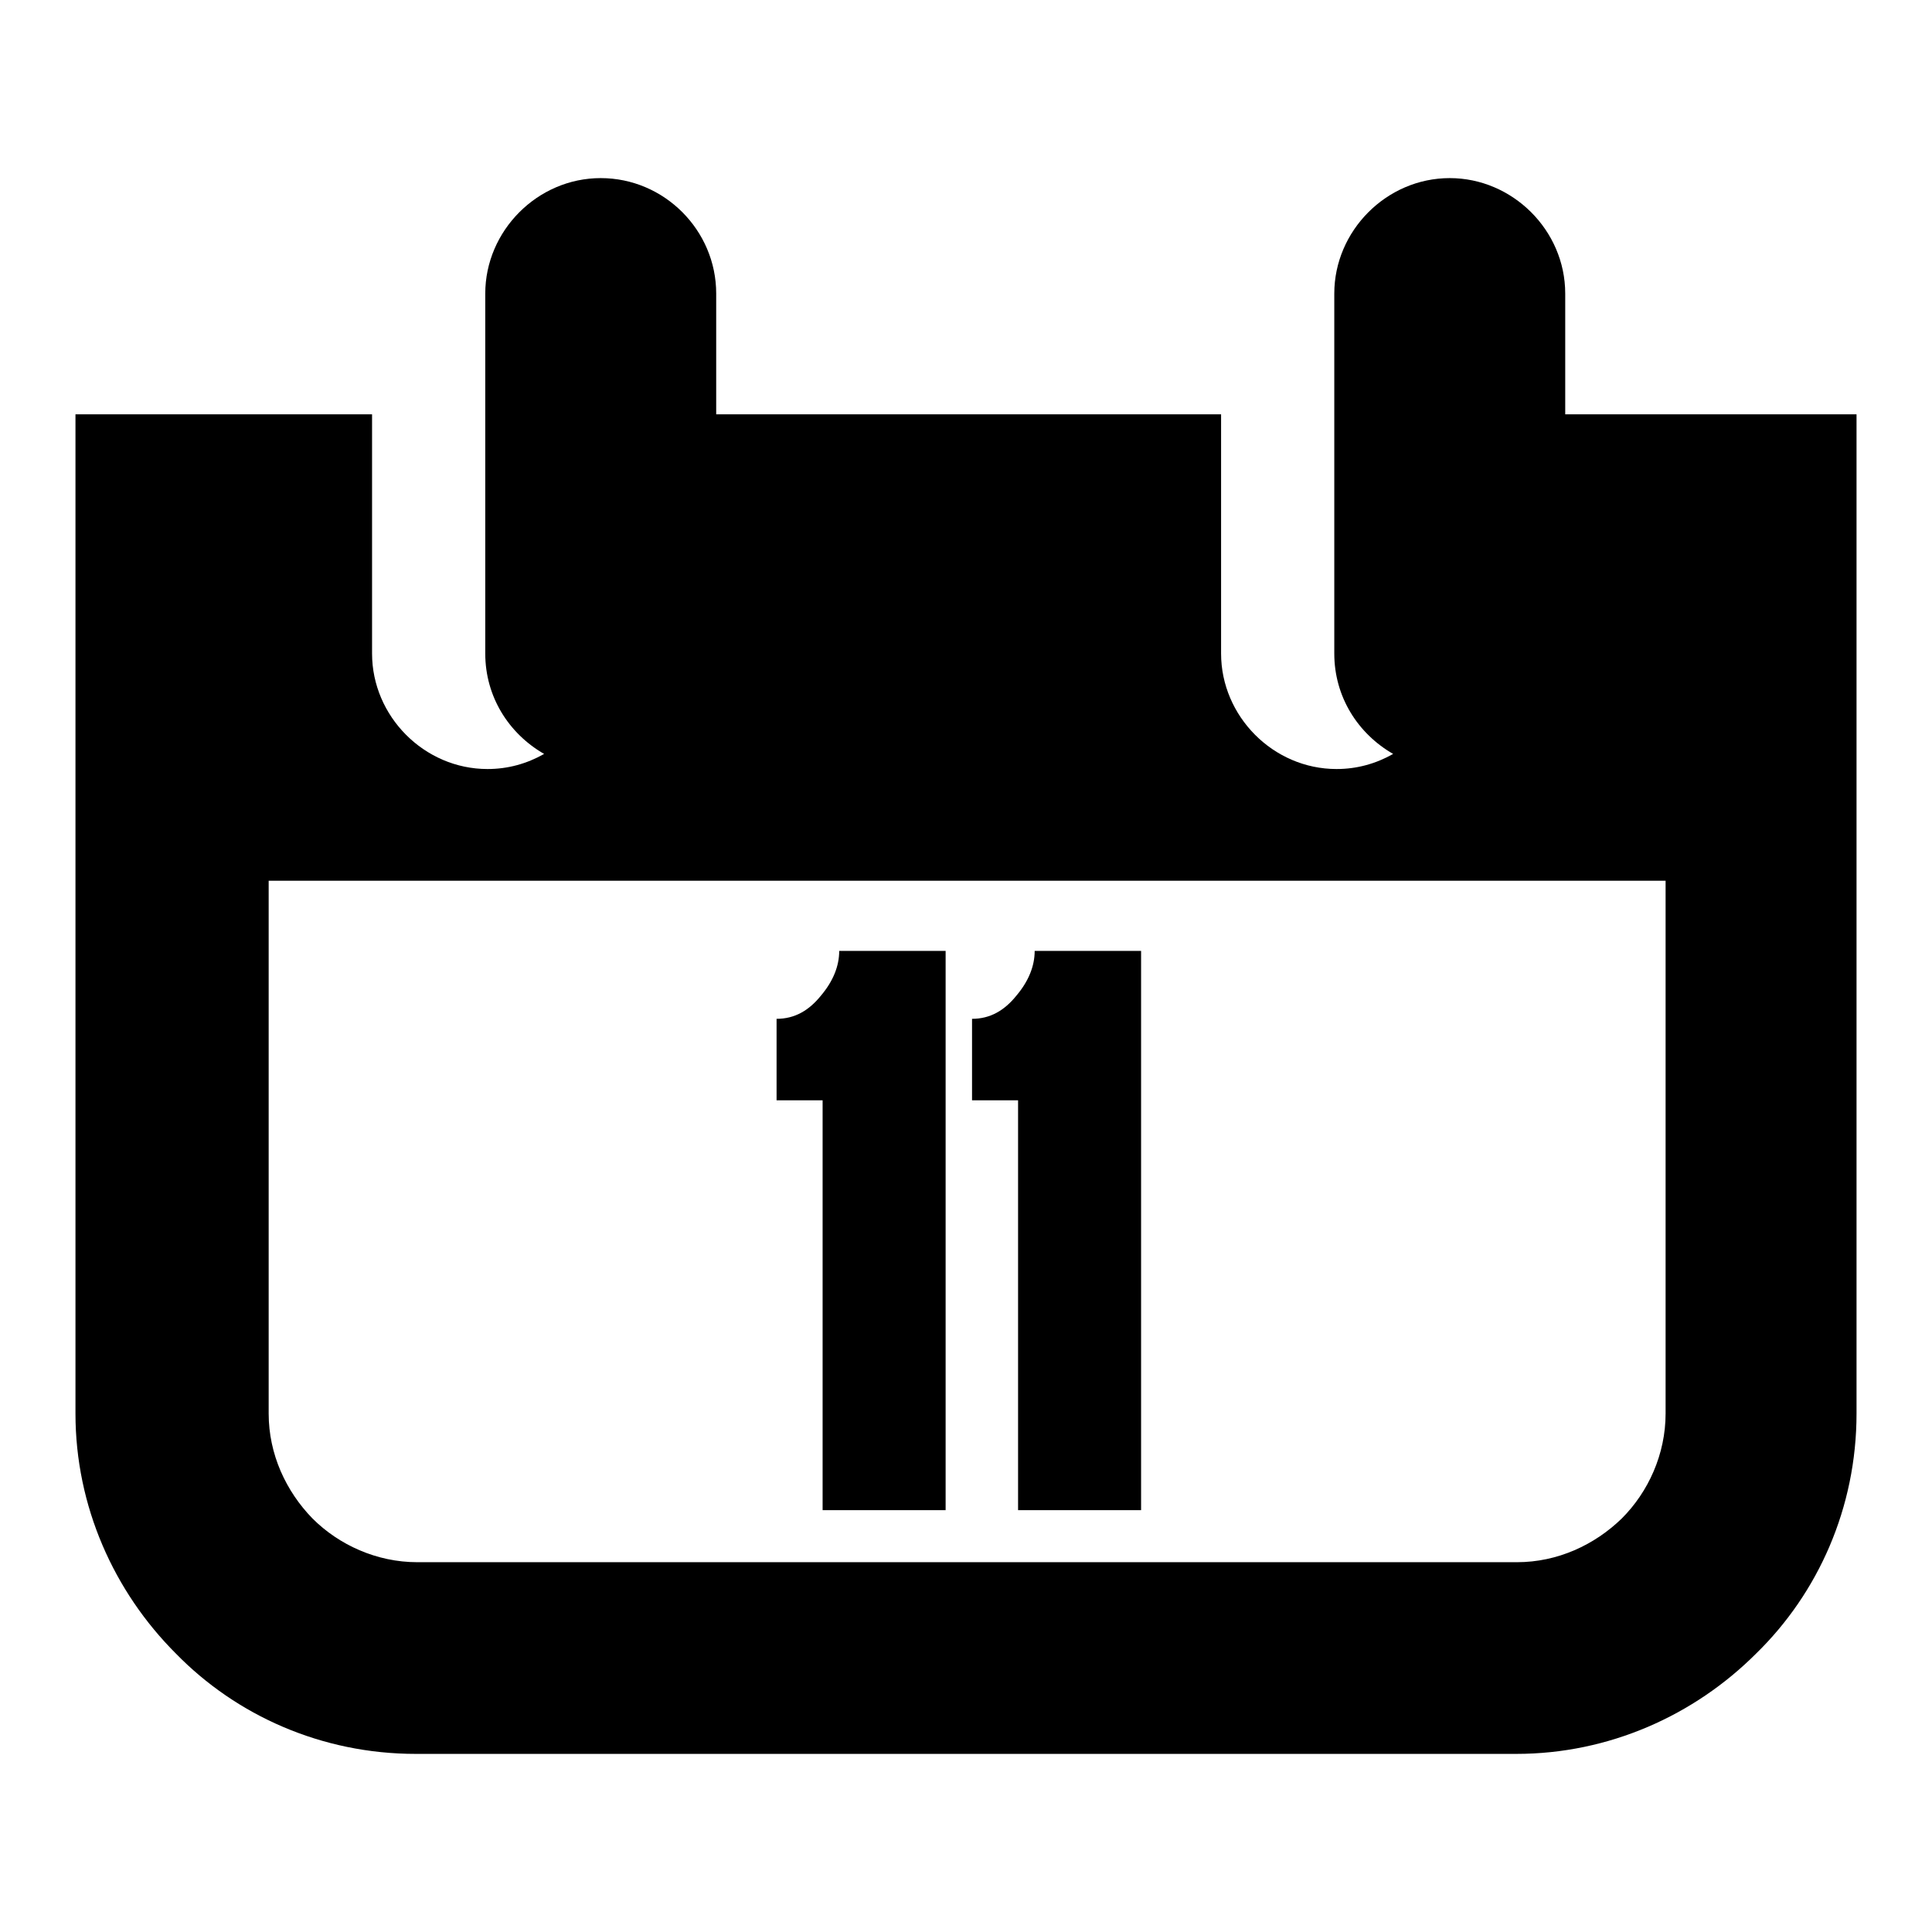 <?xml version="1.0" encoding="utf-8"?>
<!-- Svg Vector Icons : http://www.onlinewebfonts.com/icon -->
<!DOCTYPE svg PUBLIC "-//W3C//DTD SVG 1.1//EN" "http://www.w3.org/Graphics/SVG/1.1/DTD/svg11.dtd">
<svg version="1.1" xmlns="http://www.w3.org/2000/svg" xmlns:xlink="http://www.w3.org/1999/xlink" x="0px" y="0px" viewBox="0 0 256 256" enable-background="new 0 0 256 256" xml:space="preserve">
<g> <path fill="#000000" d="M246,67.6v119.7c0,12.5-5.1,23.8-13.3,31.8c-8.2,8.2-19.5,13.3-31.8,13.3H55.1c-12.5,0-23.8-5.1-31.8-13.3 c-8.2-8.2-13.3-19.5-13.3-31.8V54.9h39.3v31.7c0,8.3,6.9,15.3,15.3,15.3c2.7,0,5.2-0.7,7.5-2c-4.7-2.7-7.8-7.6-7.8-13.3V38.9 c0-8.3,6.9-15.3,15.3-15.3s15.3,6.9,15.3,15.3v16h66.9v31.7c0,8.3,6.9,15.3,15.3,15.3c2.7,0,5.2-0.7,7.5-2 c-4.7-2.7-7.8-7.6-7.8-13.3V38.9c0-8.3,6.9-15.3,15.3-15.3c8.3,0,15.3,6.9,15.3,15.3v16H246V67.6z M125.3,200.2V126h-14.1 c0,2-0.8,4-2.4,5.9c-1.6,2-3.5,3.1-5.9,3.1v10.8h6.1v54.3H125.3z M151.2,200.2V126h-14.1c0,2-0.8,4-2.4,5.9c-1.6,2-3.5,3.1-5.9,3.1 v10.8h6.1v54.3H151.2z M220.5,116.7H35.6v70.6c0,5.4,2.3,10.3,5.8,13.9c3.5,3.5,8.5,5.8,13.9,5.8H201c5.4,0,10.3-2.3,13.9-5.8 c3.5-3.5,5.8-8.5,5.8-13.9v-70.6H220.5z"/></g>
</svg>